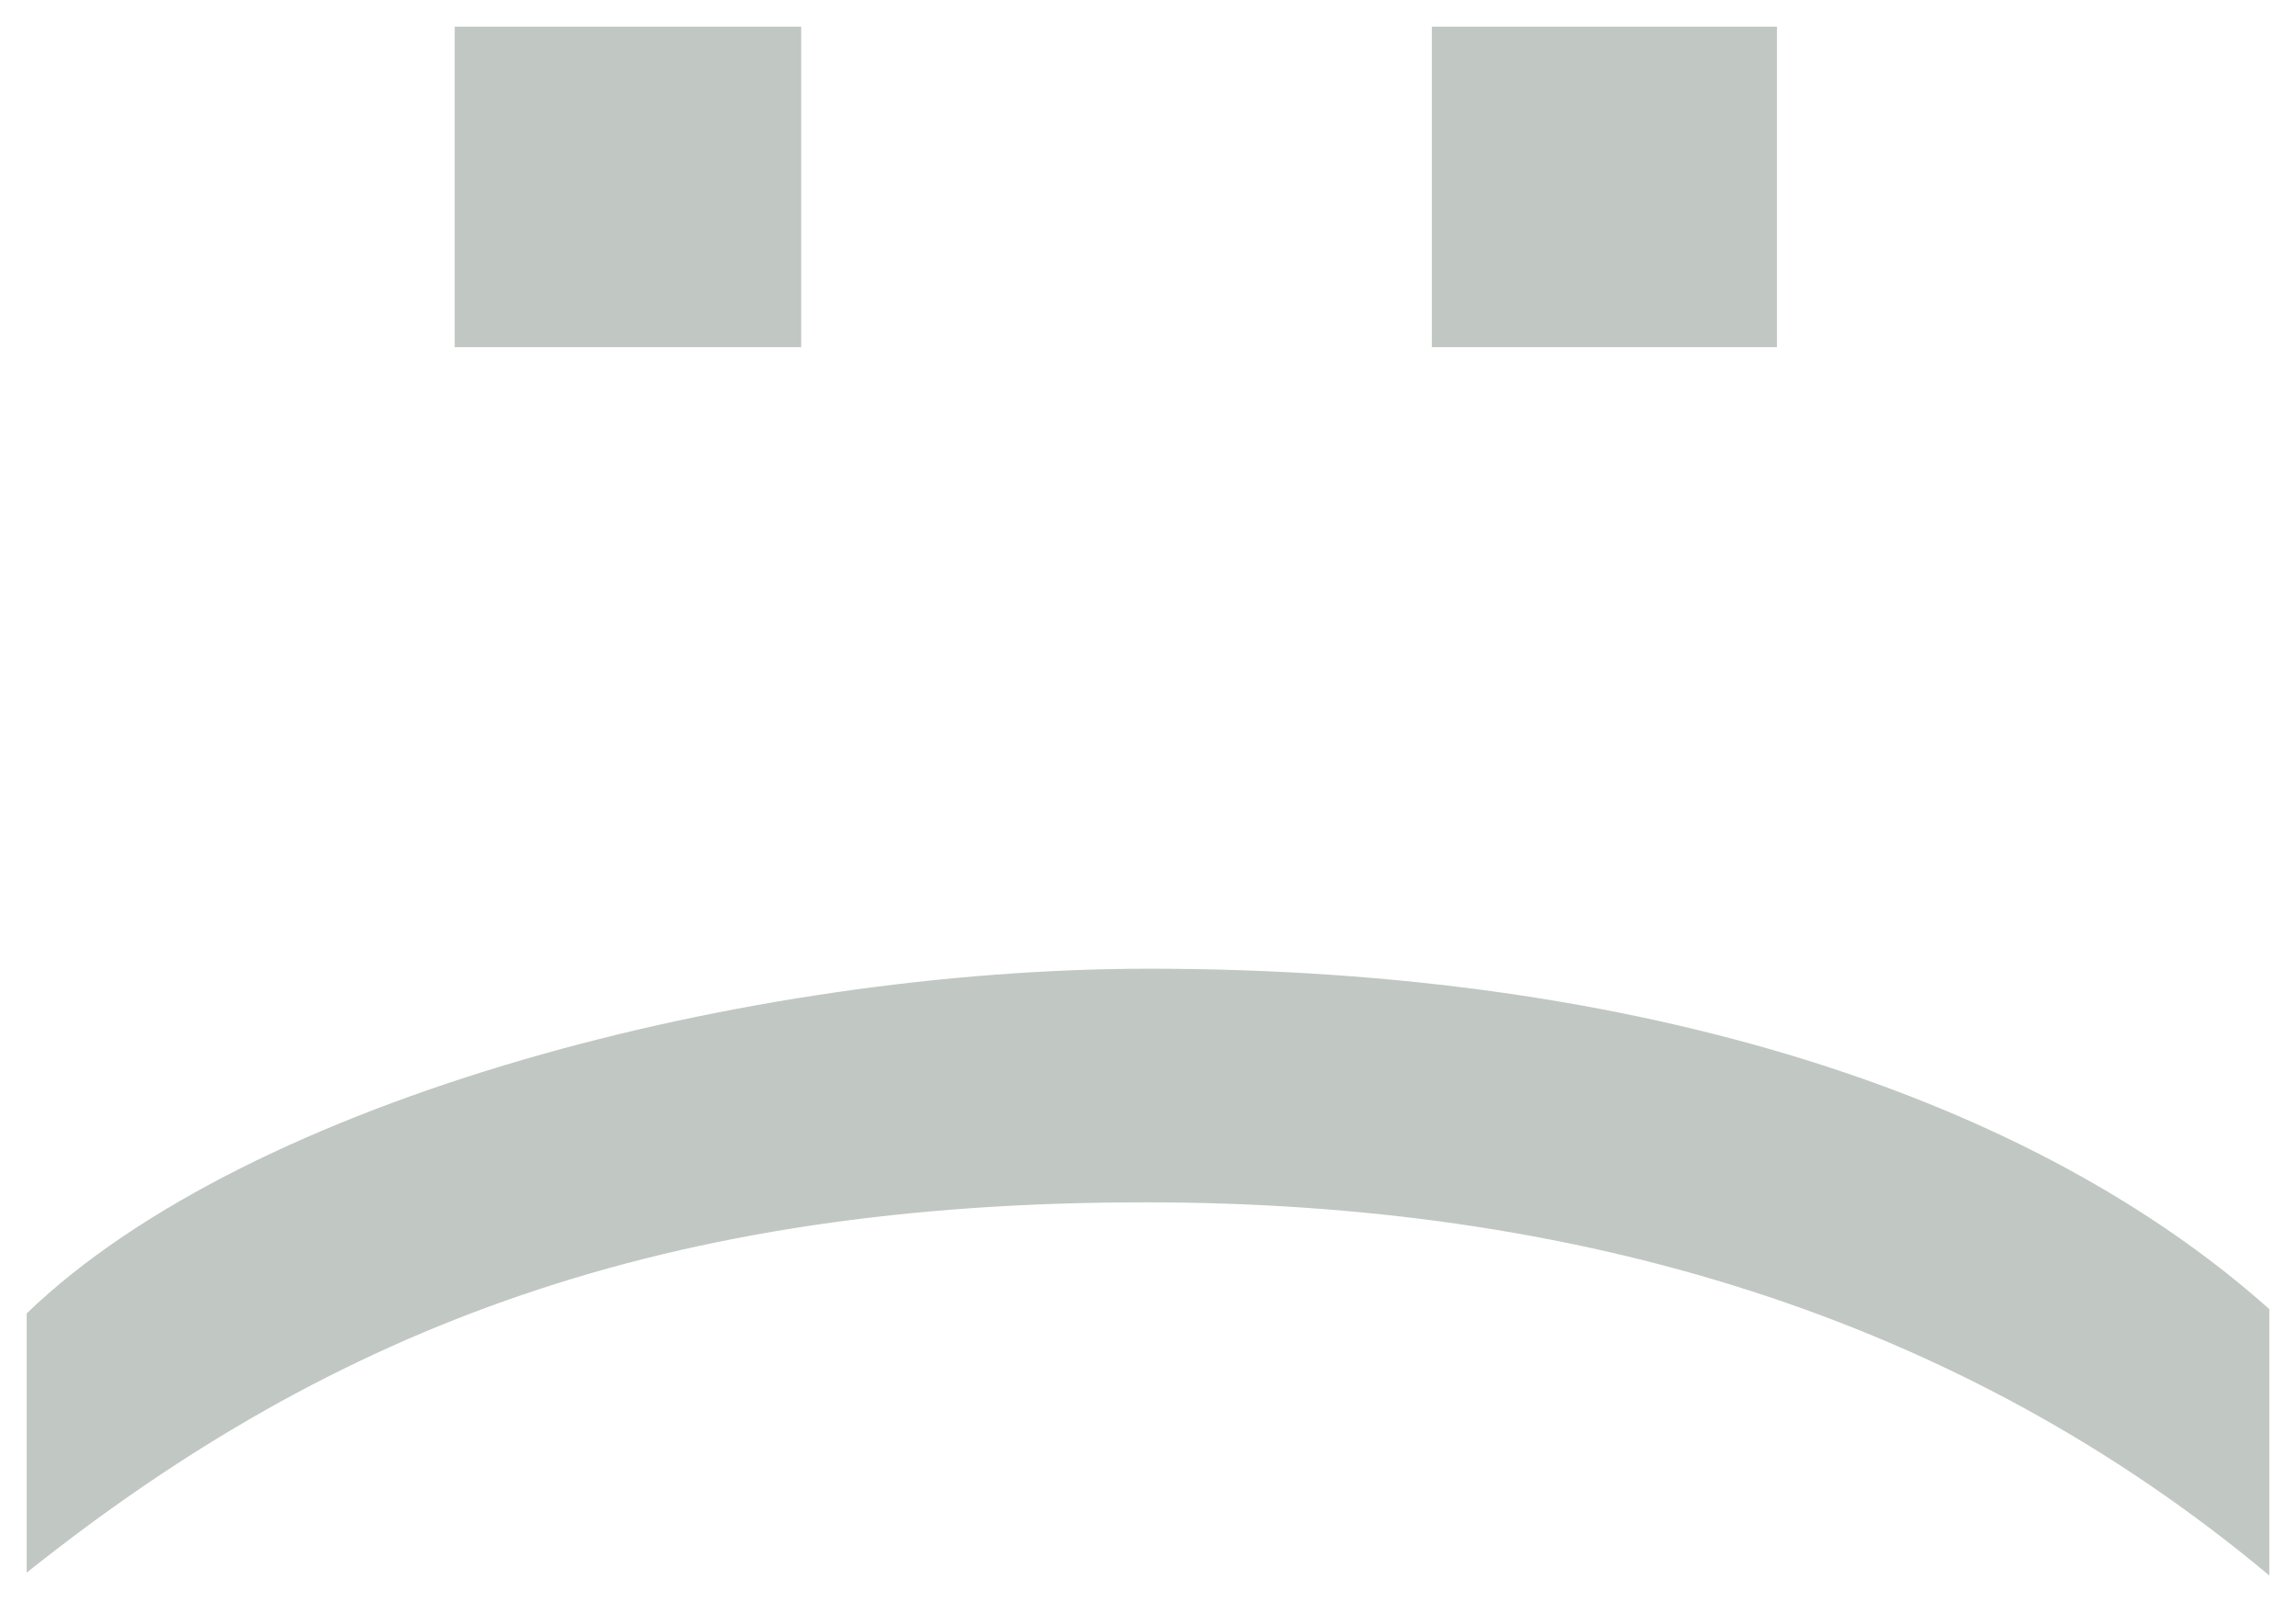 <svg height="30" viewBox="0 0 43 30" width="43" xmlns="http://www.w3.org/2000/svg"><path d="m173 885.684v-6.464h6.001v6.464zm0 18.3v-6.489h6.001v6.489zm24.093 8.016c-4.054-4.205-6.454-13.55-6.454-21.026 0-9.345 2.48-16.613 6.374-20.974h4.987c-4.88 5.841-6.987 13.005-6.987 21.052 0 8.956 2.294 15.133 6.934 20.948z" fill="#c1c7c2" fill-rule="evenodd" transform="matrix(0 1 -1 0 912.5 -172.5)"/></svg>